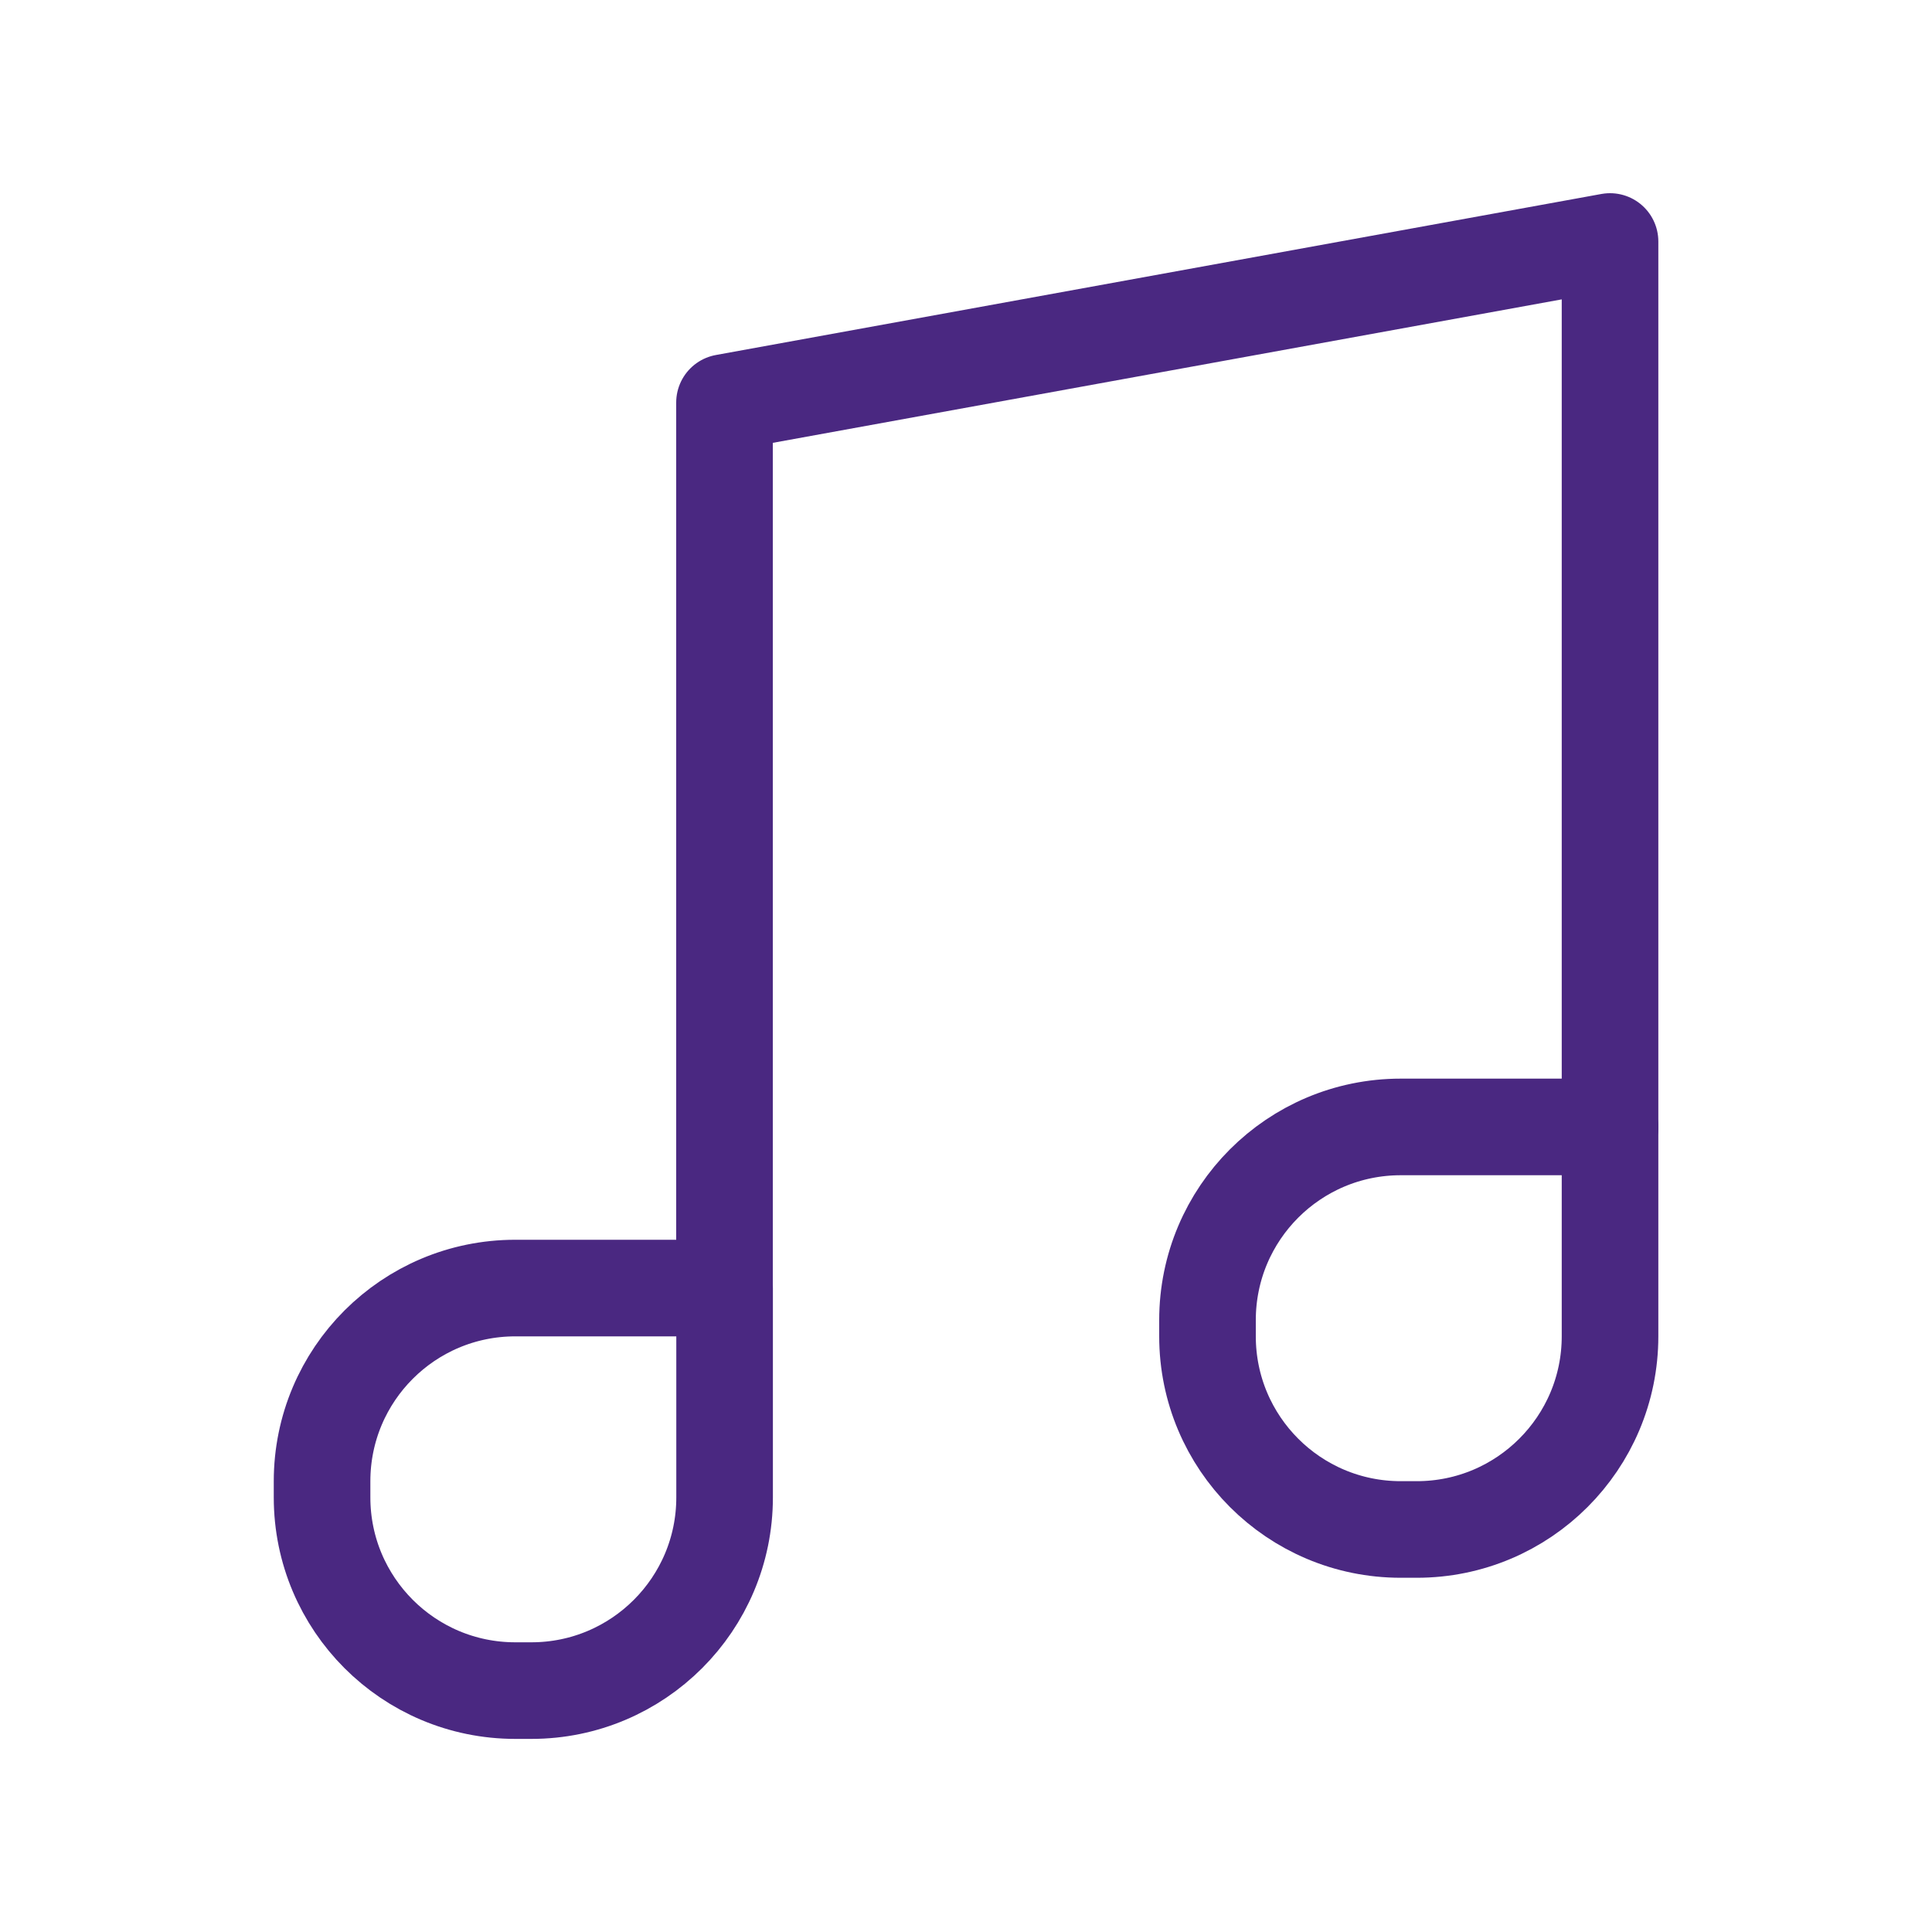 <svg width="20" height="20" viewBox="0 0 20 20" fill="none" xmlns="http://www.w3.org/2000/svg">
<path d="M16.667 11.667V2.5L7.5 4.167V13.333" stroke="#4A2881" stroke-linecap="round" stroke-linejoin="round"/>
<path d="M14.5 15.833H14.667C15.771 15.833 16.667 14.937 16.667 13.833V11.666H14.5C13.395 11.666 12.5 12.561 12.5 13.666V13.833C12.5 14.937 13.395 15.833 14.5 15.833Z" stroke="#4A2881" stroke-linecap="round" stroke-linejoin="round"/>
<path d="M5.334 17.501H5.501C6.605 17.501 7.501 16.605 7.501 15.501V13.334H5.334C4.229 13.334 3.334 14.229 3.334 15.334V15.501C3.334 16.605 4.229 17.501 5.334 17.501Z" stroke="#4A2881" stroke-linecap="round" stroke-linejoin="round"/>
</svg>
